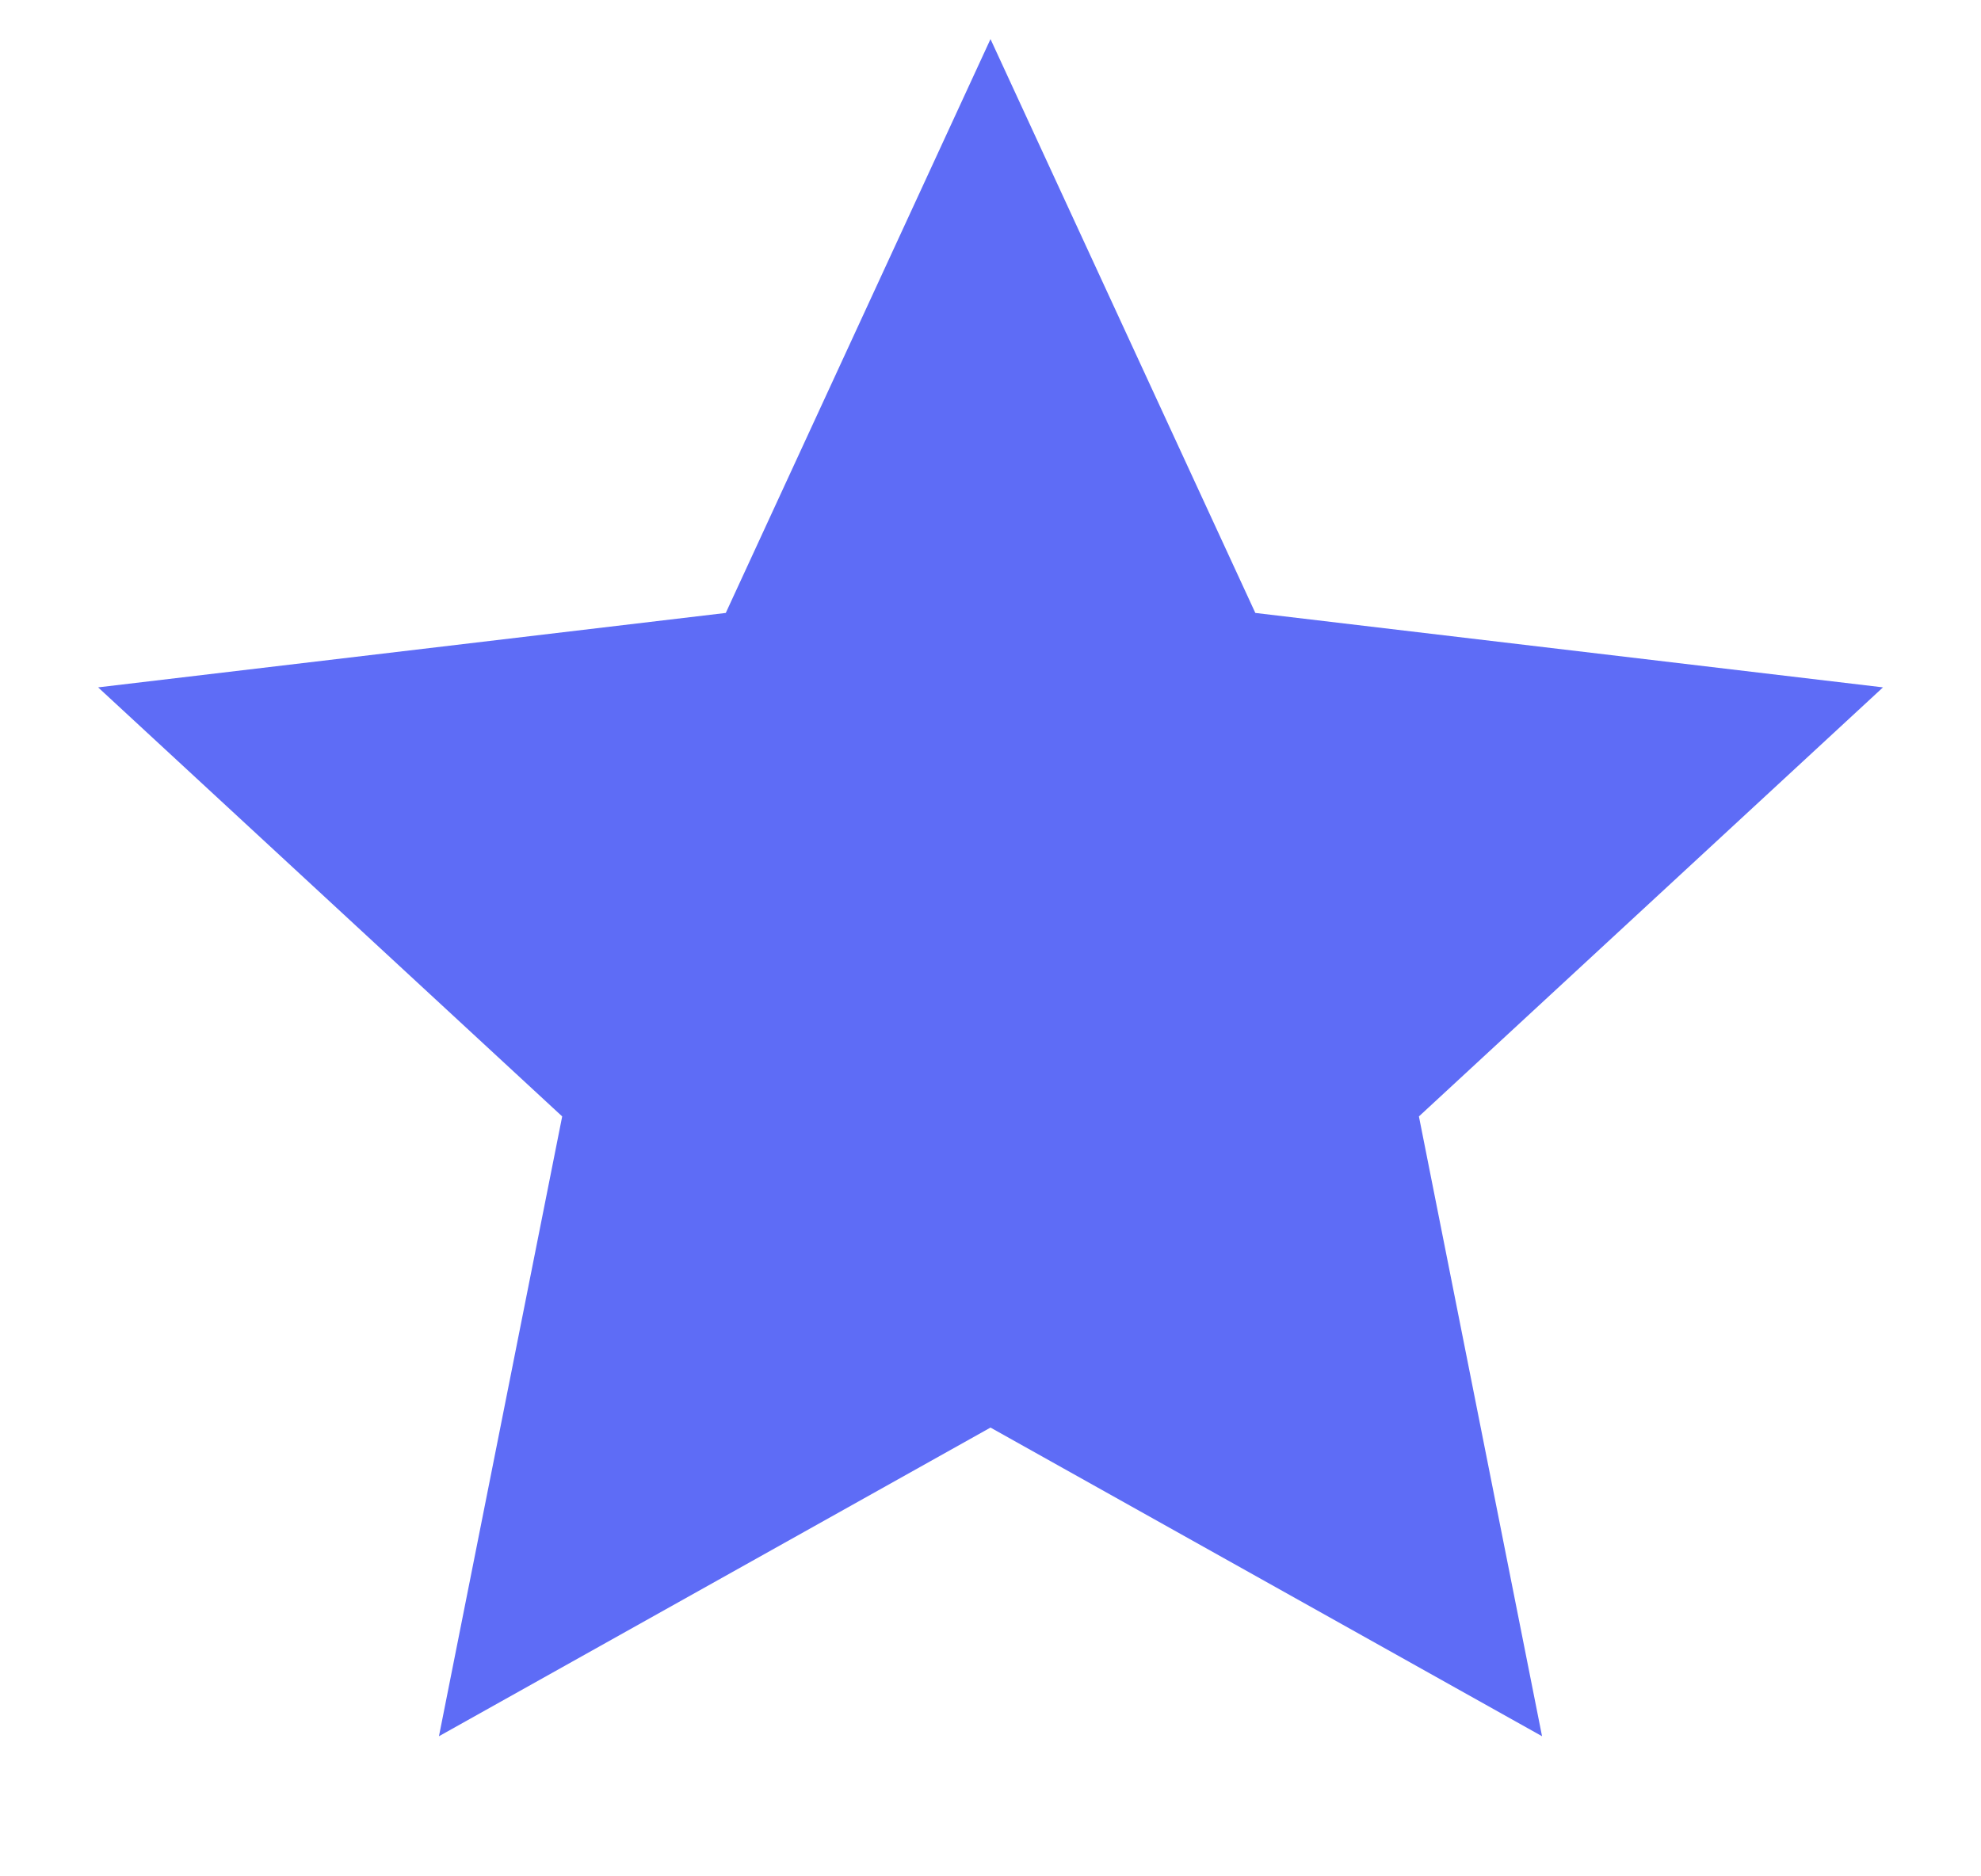 <svg width="19" height="18" viewBox="0 0 19 18" fill="none" xmlns="http://www.w3.org/2000/svg">
<g id="star-fill" clip-path="url(#clip0_2249_93)">
<path id="Vector" d="M9.5 13.695L4.21 16.656L5.392 10.71L0.941 6.594L6.961 5.88L9.5 0.375L12.04 5.88L18.06 6.594L13.609 10.71L14.79 16.656L9.5 13.695Z" fill="#5E6CF6"/>
</g>
<defs>
<clipPath id="clip0_2249_93">
<rect width="18" height="18" fill="white" transform="translate(0.5)"/>
</clipPath>
</defs>
</svg>

